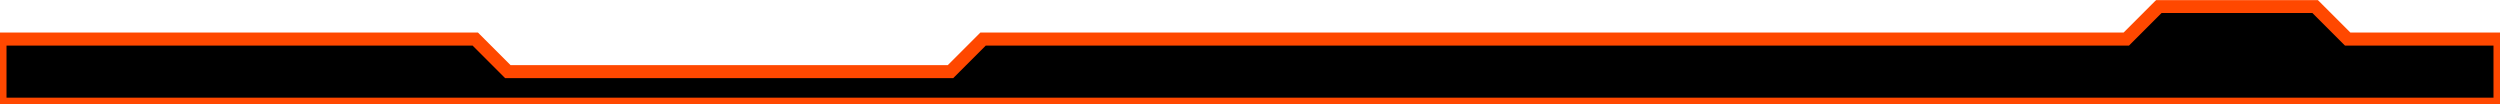 <svg width="1920" height="80" viewBox="0 0 1920 80" fill="none" xmlns="http://www.w3.org/2000/svg">
<mask id="path-1-outside-1_266_63" maskUnits="userSpaceOnUse" x="-5" y="0" width="1930" height="85" fill="black">
<rect fill="white" x="-5" width="1930" height="85"/>
<path fill-rule="evenodd" clip-rule="evenodd" d="M0 80H1920V30L1803 30L1778 5H1658L1633 30L755 30L730 55L390 55L365 30H0V80Z"/>
</mask>
<path fill-rule="evenodd" clip-rule="evenodd" d="M0 80H1920V30L1803 30L1778 5H1658L1633 30L755 30L730 55L390 55L365 30H0V80Z" fill="black"/>
<path d="M1920 80H1925V85H1920V80ZM0 80V85H-5V80H0ZM1920 30V25H1925V30H1920ZM1803 30V35H1800.93L1799.46 33.535L1803 30ZM1778 5V0H1780.07L1781.54 1.464L1778 5ZM1658 5L1654.46 1.464L1655.93 0H1658V5ZM1633 30L1636.54 33.535L1635.07 35H1633V30ZM755 30L751.465 26.465L752.929 25H755V30ZM730 55L733.536 58.536L732.071 60H730V55ZM390 55V60H387.929L386.464 58.535L390 55ZM365 30V25H367.071L368.536 26.465L365 30ZM0 30H-5V25H0V30ZM1920 85H0V75H1920V85ZM1925 30V80H1915V30H1925ZM1803 25L1920 25V35L1803 35V25ZM1781.54 1.464L1806.54 26.465L1799.46 33.535L1774.46 8.536L1781.54 1.464ZM1658 0H1778V10H1658V0ZM1629.46 26.465L1654.46 1.464L1661.54 8.536L1636.54 33.535L1629.46 26.465ZM755 25L1633 25V35L755 35V25ZM758.536 33.535L733.536 58.536L726.464 51.465L751.465 26.465L758.536 33.535ZM730 60L390 60V50L730 50V60ZM386.464 58.535L361.464 33.535L368.536 26.465L393.536 51.465L386.464 58.535ZM0 25H365V35H0V25ZM-5 80V30H5V80H-5Z" fill="#FF4800" mask="url(#path-1-outside-1_266_63)"/>
</svg>
